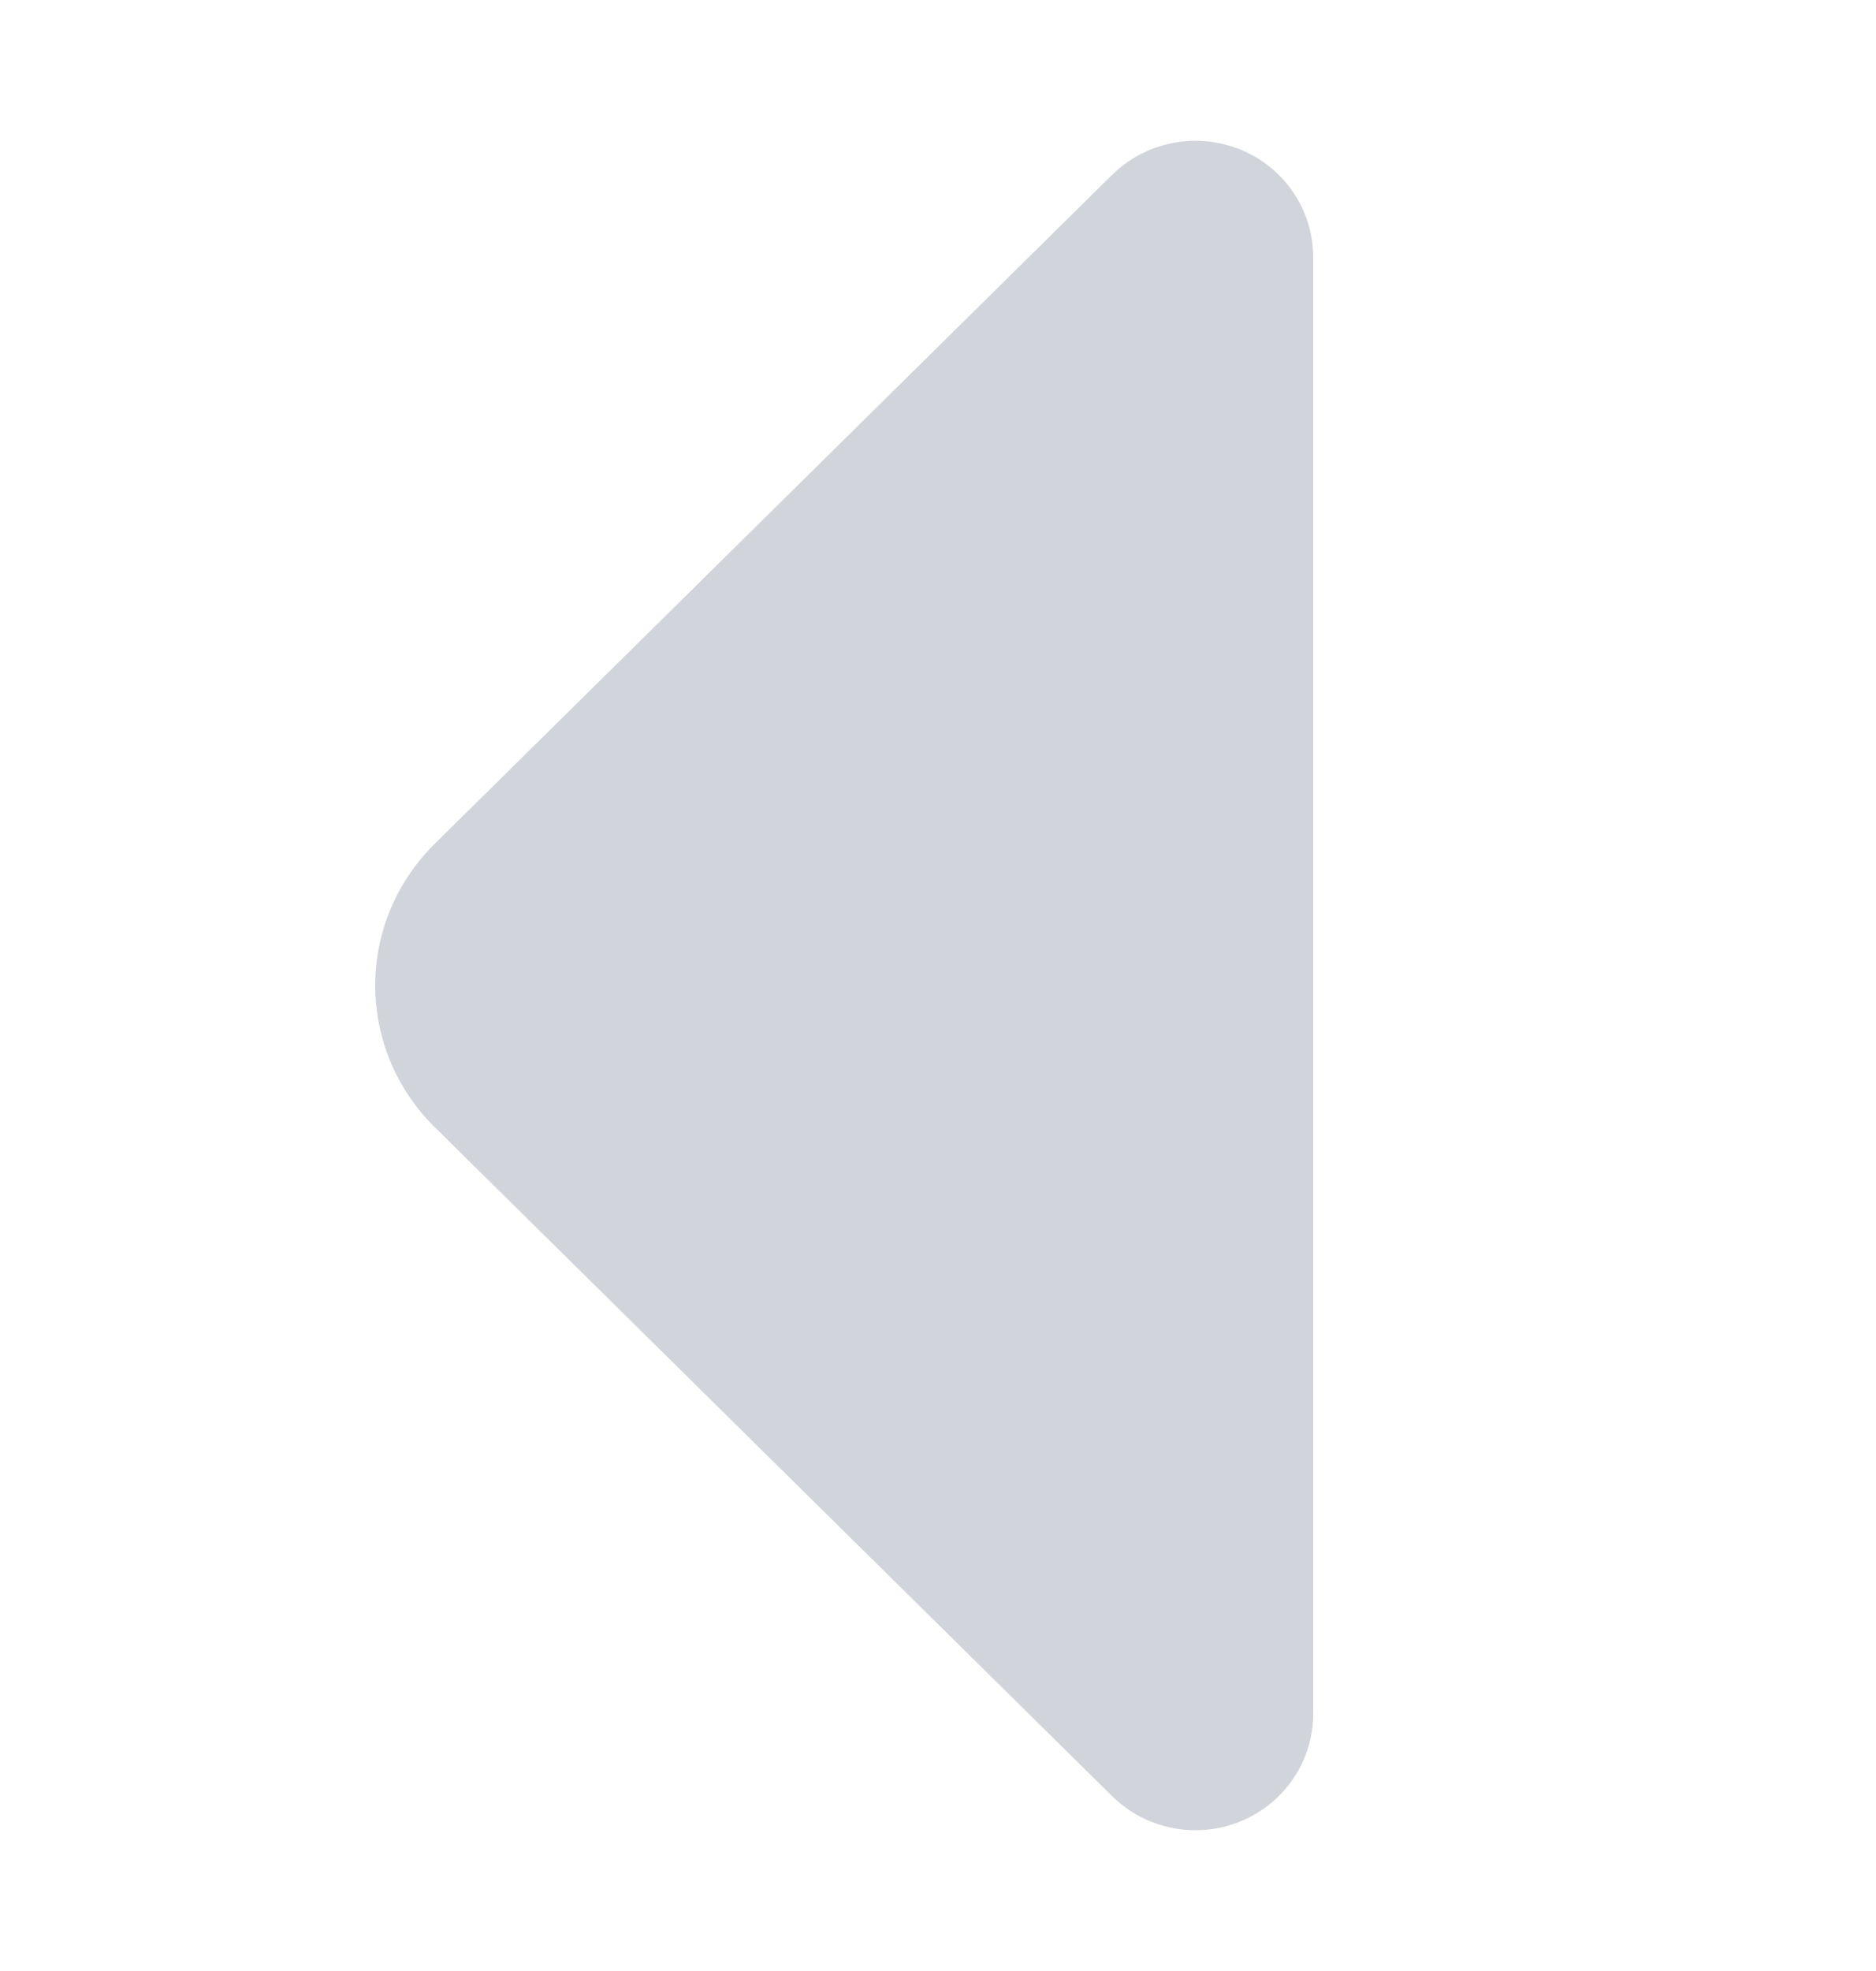 <svg width="20" height="21" viewBox="0 0 20 21" fill="none" xmlns="http://www.w3.org/2000/svg">
<path d="M13.225 19.406C13.694 19.214 14 18.762 14 18.26L14 2.74C14 2.238 13.694 1.786 13.225 1.594C12.755 1.403 12.215 1.509 11.856 1.863L4.654 8.971C4.449 9.168 4.286 9.403 4.173 9.663C4.059 9.927 4 10.212 4 10.5C4 10.788 4.059 11.072 4.173 11.337C4.286 11.597 4.449 11.832 4.654 12.029L11.856 19.137C12.215 19.491 12.755 19.598 13.225 19.406Z" fill="#D1D5DB"/>
</svg>
